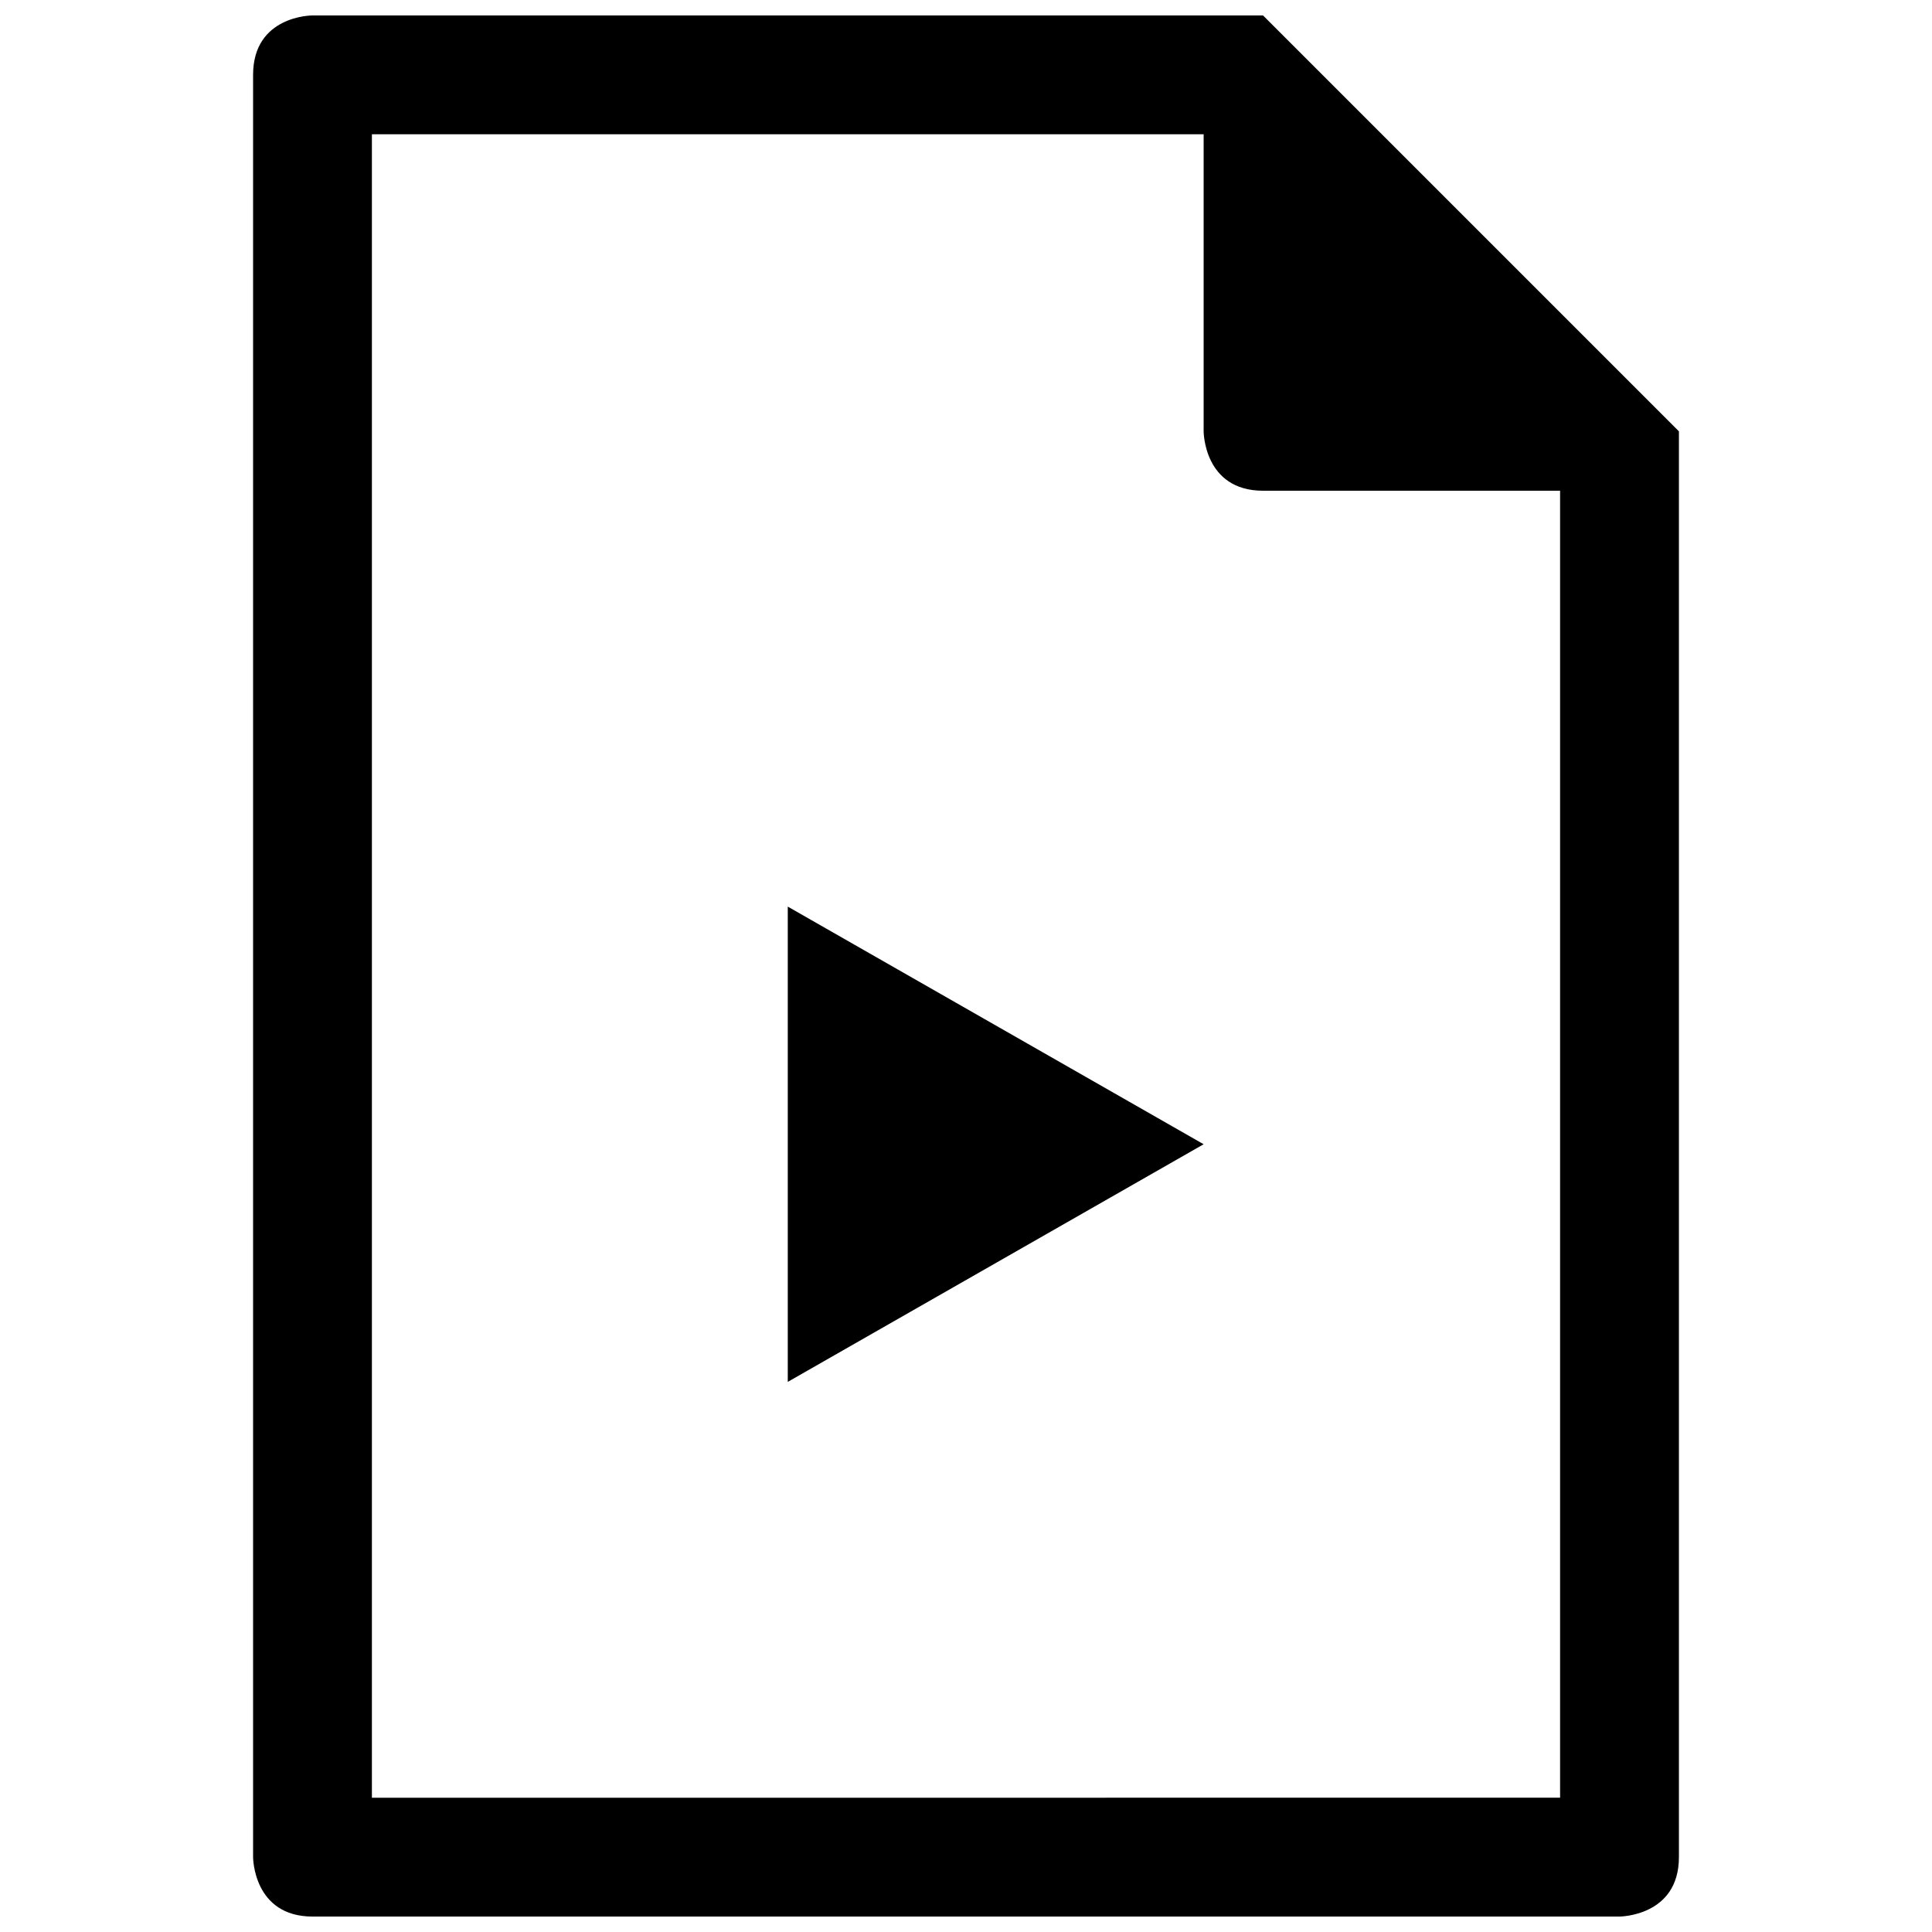 <?xml version="1.0" encoding="UTF-8"?>
<!-- Uploaded to: SVG Repo, www.svgrepo.com, Generator: SVG Repo Mixer Tools -->
<svg width="800px" height="800px" version="1.1" viewBox="144 144 512 512" xmlns="http://www.w3.org/2000/svg">
 <defs>
  <clipPath id="a">
   <path d="m211 148.09h378v503.81h-378z"/>
  </clipPath>
 </defs>
 <g clip-path="url(#a)">
  <path d="m211.07 163.84c0-15.742 15.641-15.742 15.641-15.742h252.01l110.21 110.21v377.85c0 15.754-15.793 15.754-15.793 15.754h-346.27c-15.797 0-15.797-15.742-15.797-15.742zm31.488 456.58 314.88-0.012v-346.36h-78.719c-15.742 0-15.742-15.746-15.742-15.746v-78.719h-220.42zm110.21-236.16 110.21 62.977-110.21 62.977z" fill-rule="evenodd"/>
 </g>
</svg>